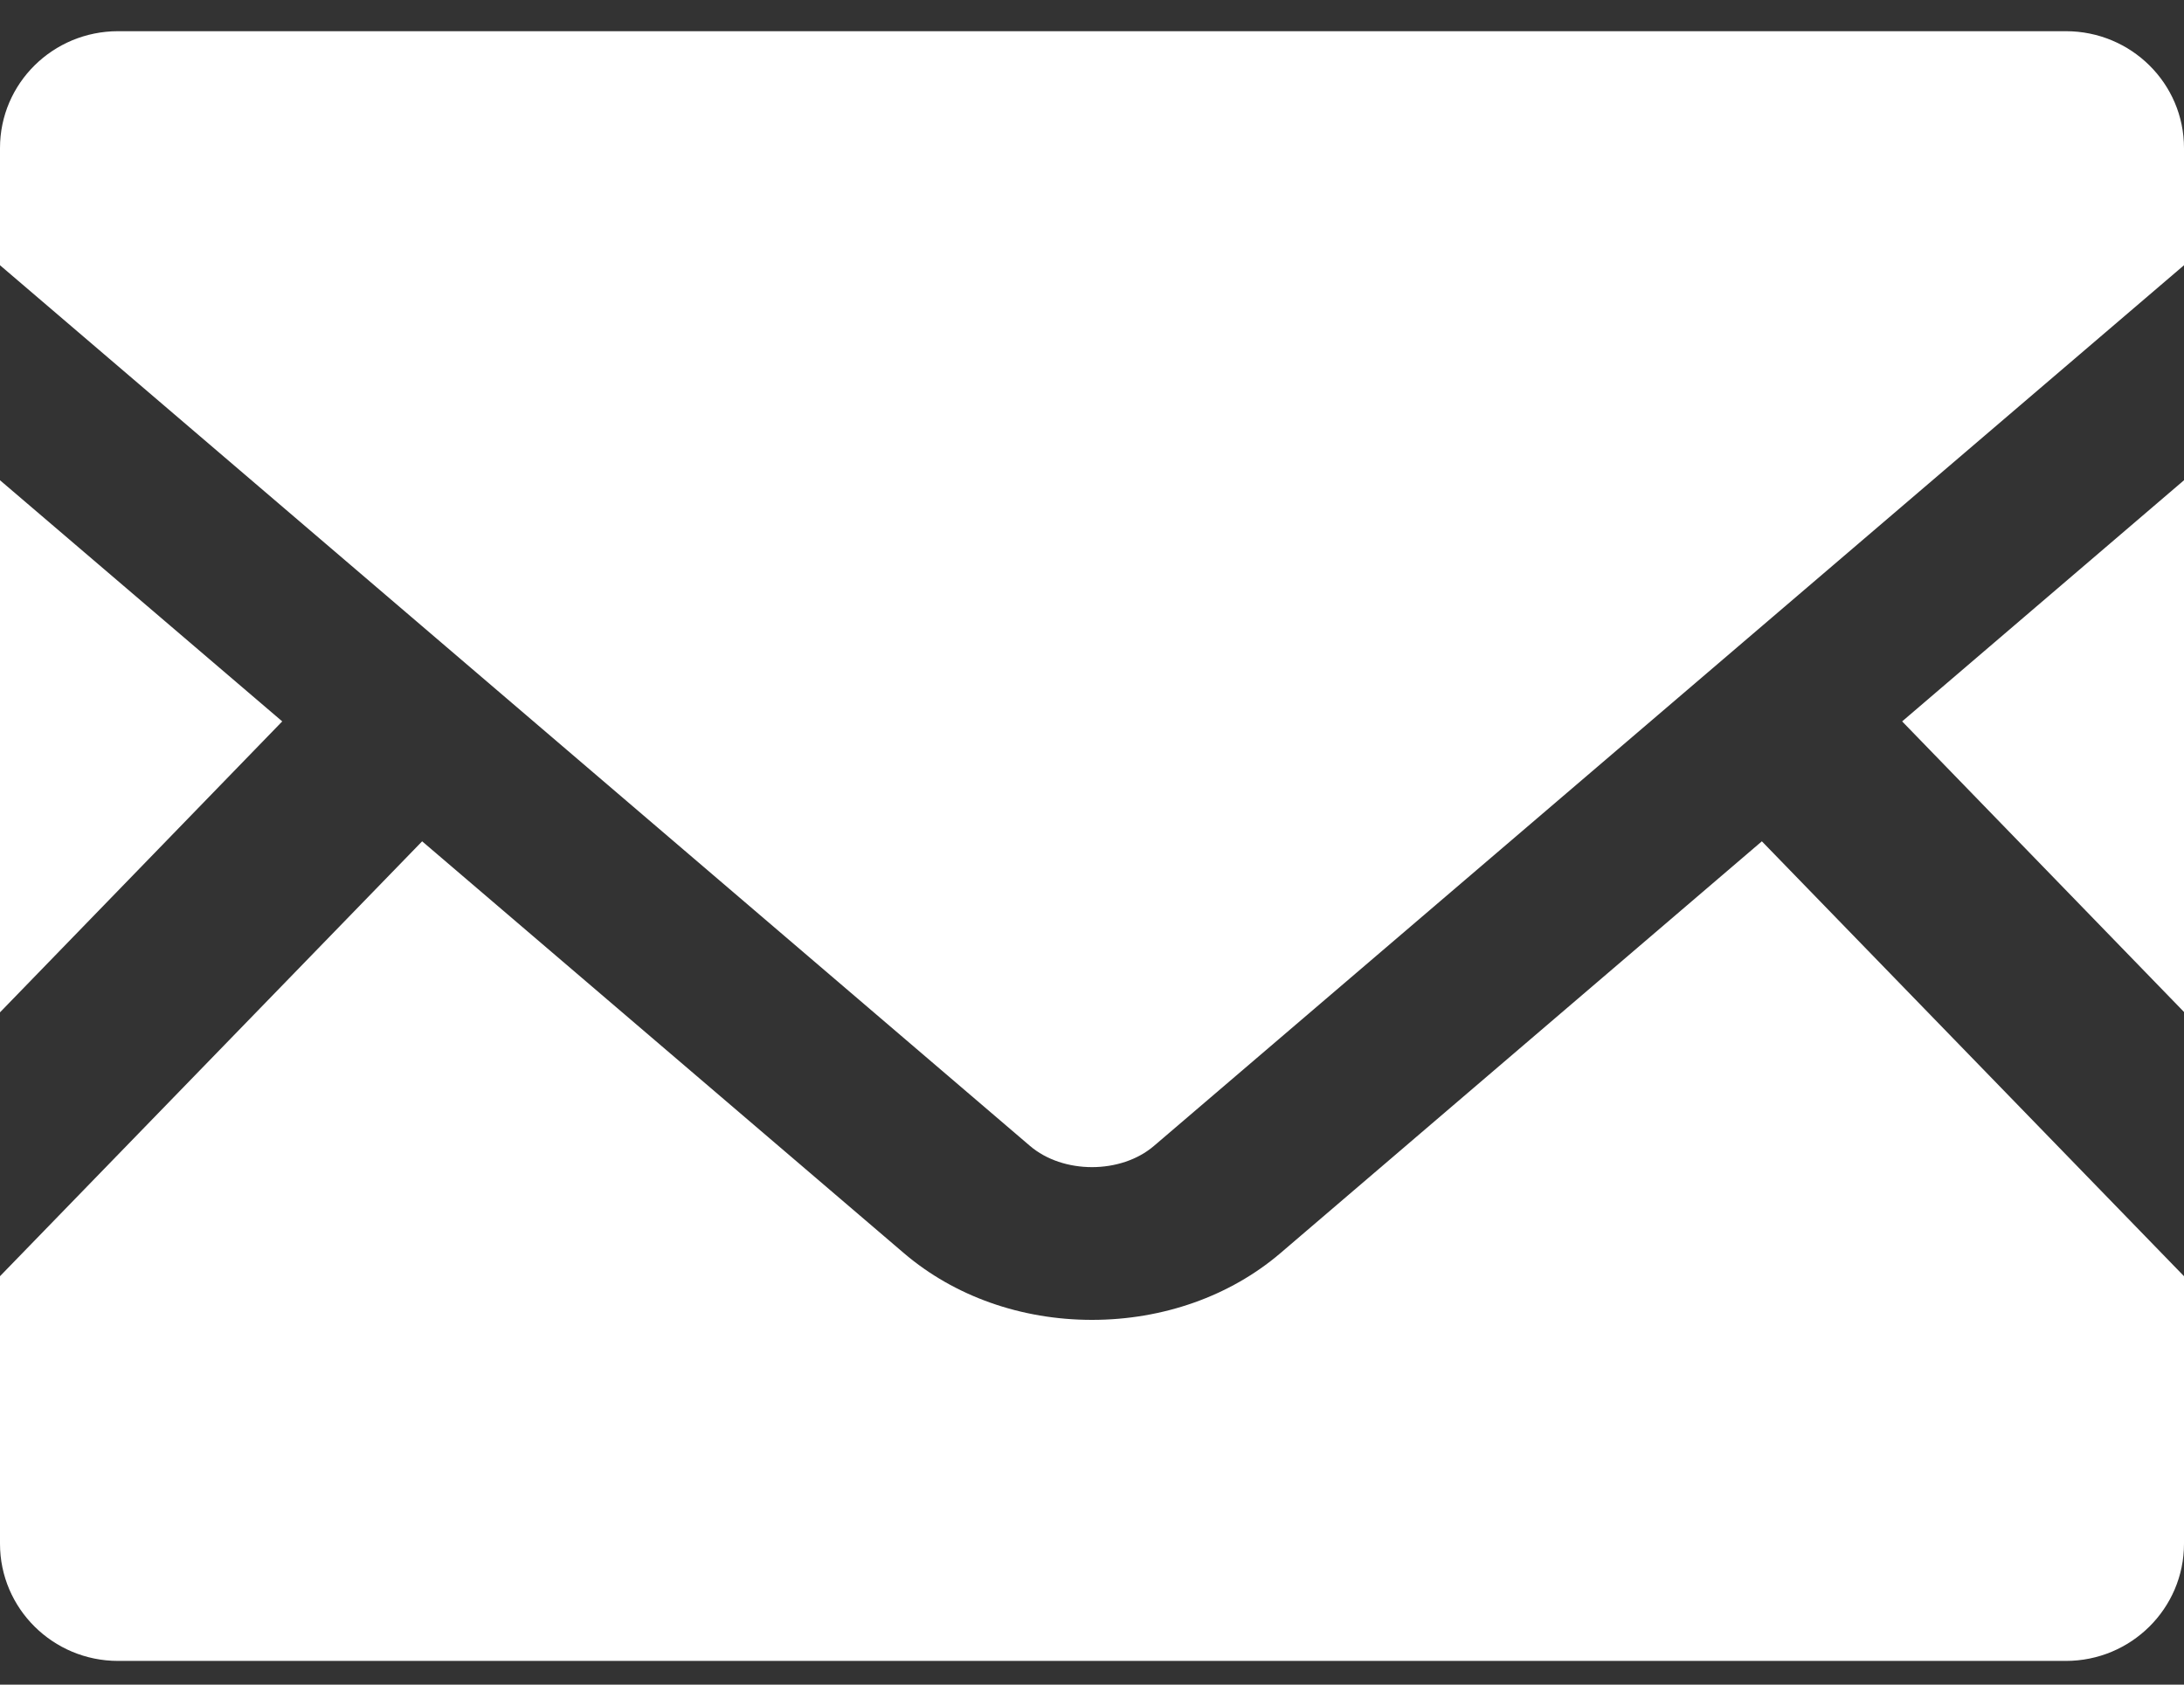 <svg width="35" height="27" viewBox="0 0 35 27" fill="none" xmlns="http://www.w3.org/2000/svg">
<rect x="0" y="0" width="35" height="27" fill="#333333" stroke="none"/>
<path d="M35 16.219L30.483 11.562L35 7.697V16.219Z" fill="white"/>
<path d="M4.523 11.562L0 16.225V7.697L4.523 11.562Z" fill="white"/>
<path d="M35 20.454V24.742C35 25.779 34.152 26.62 33.107 26.62H1.892C0.848 26.62 0 25.779 0 24.742V20.454L6.765 13.484L14.492 20.09C15.296 20.774 16.362 21.154 17.5 21.154C18.637 21.154 19.709 20.774 20.513 20.09L28.235 13.484L35 20.454Z" fill="white"/>
<path d="M35 2.373V4.251L18.495 18.364C17.965 18.82 17.035 18.82 16.504 18.364L0 4.251V2.373C0 1.336 0.848 0.5 1.892 0.5H33.107C34.152 0.5 35 1.336 35 2.373Z" fill="white"/>
</svg>
